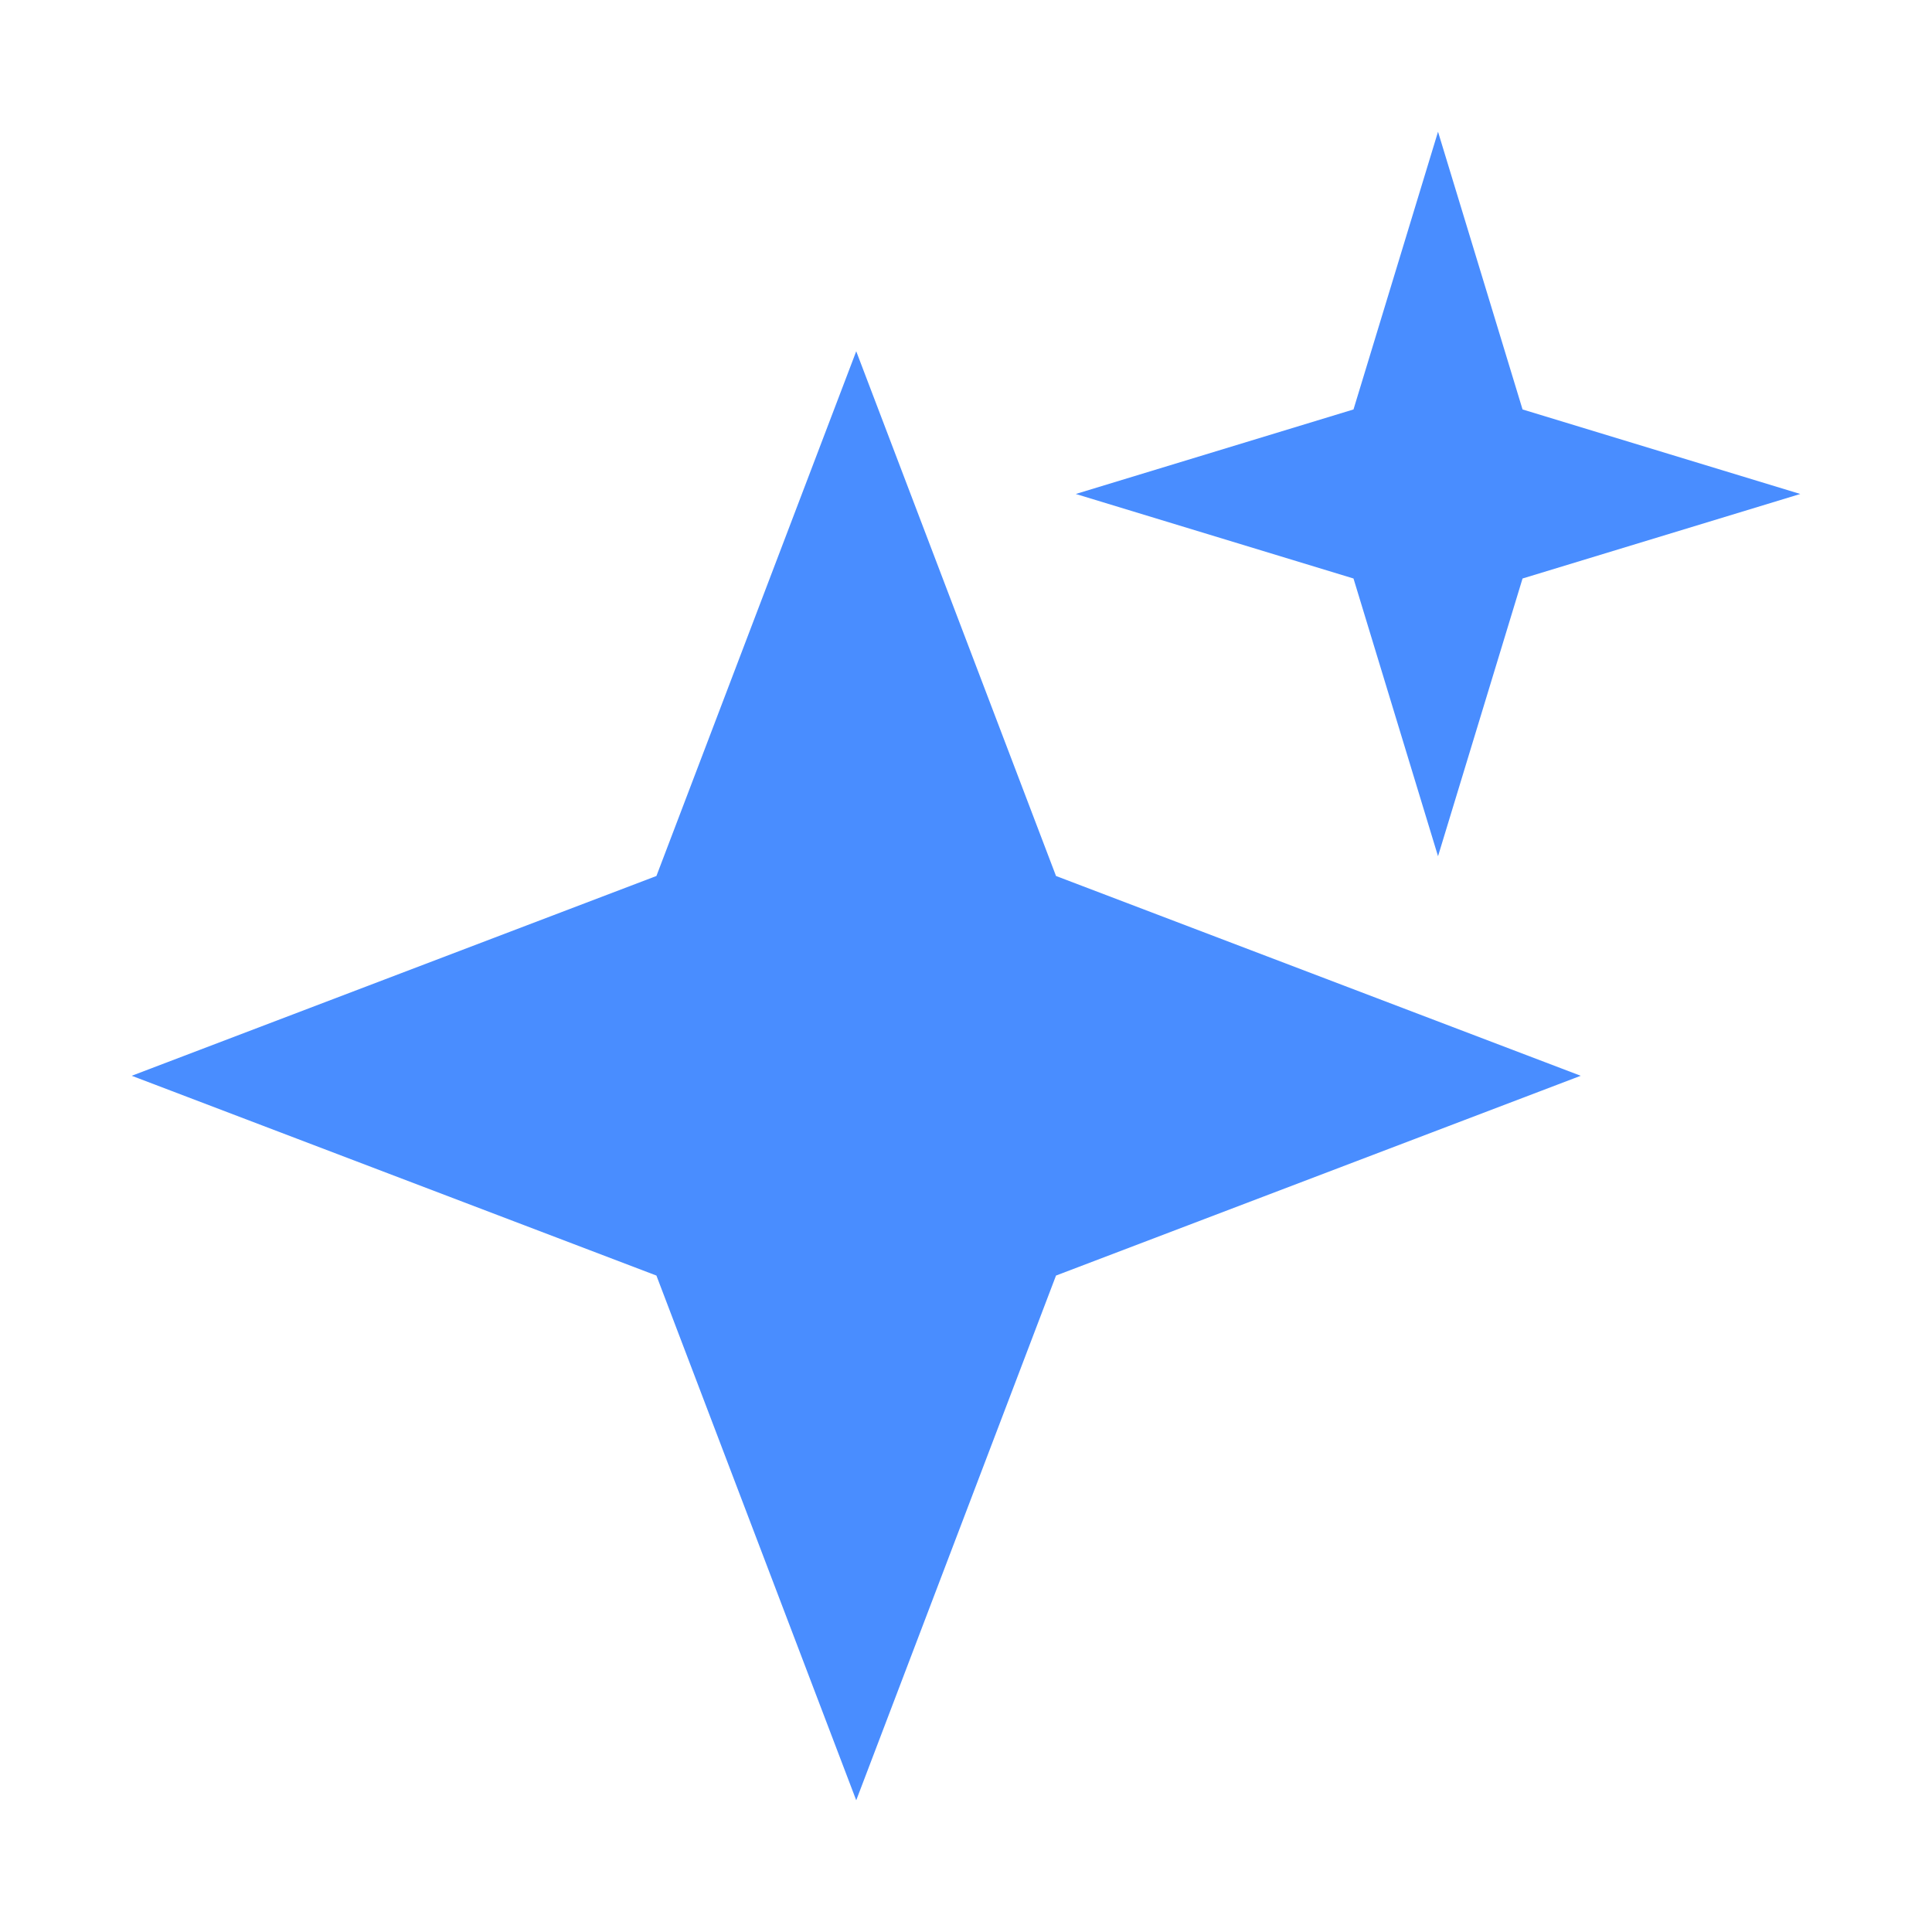 <svg xmlns="http://www.w3.org/2000/svg" fill="none" viewBox="0 0 88 88" height="88" width="88">
<path fill="#498DFF" d="M39 16L48.1 39.9L72 49L48.1 58.1L39 82L29.899 58.1L6 49L29.899 39.9L39 16Z"></path>
<path fill="#498DFF" d="M65.5 6L69.35 18.65L82 22.5L69.35 26.35L65.5 39L61.65 26.35L49 22.5L61.65 18.65L65.5 6Z"></path>
</svg>
